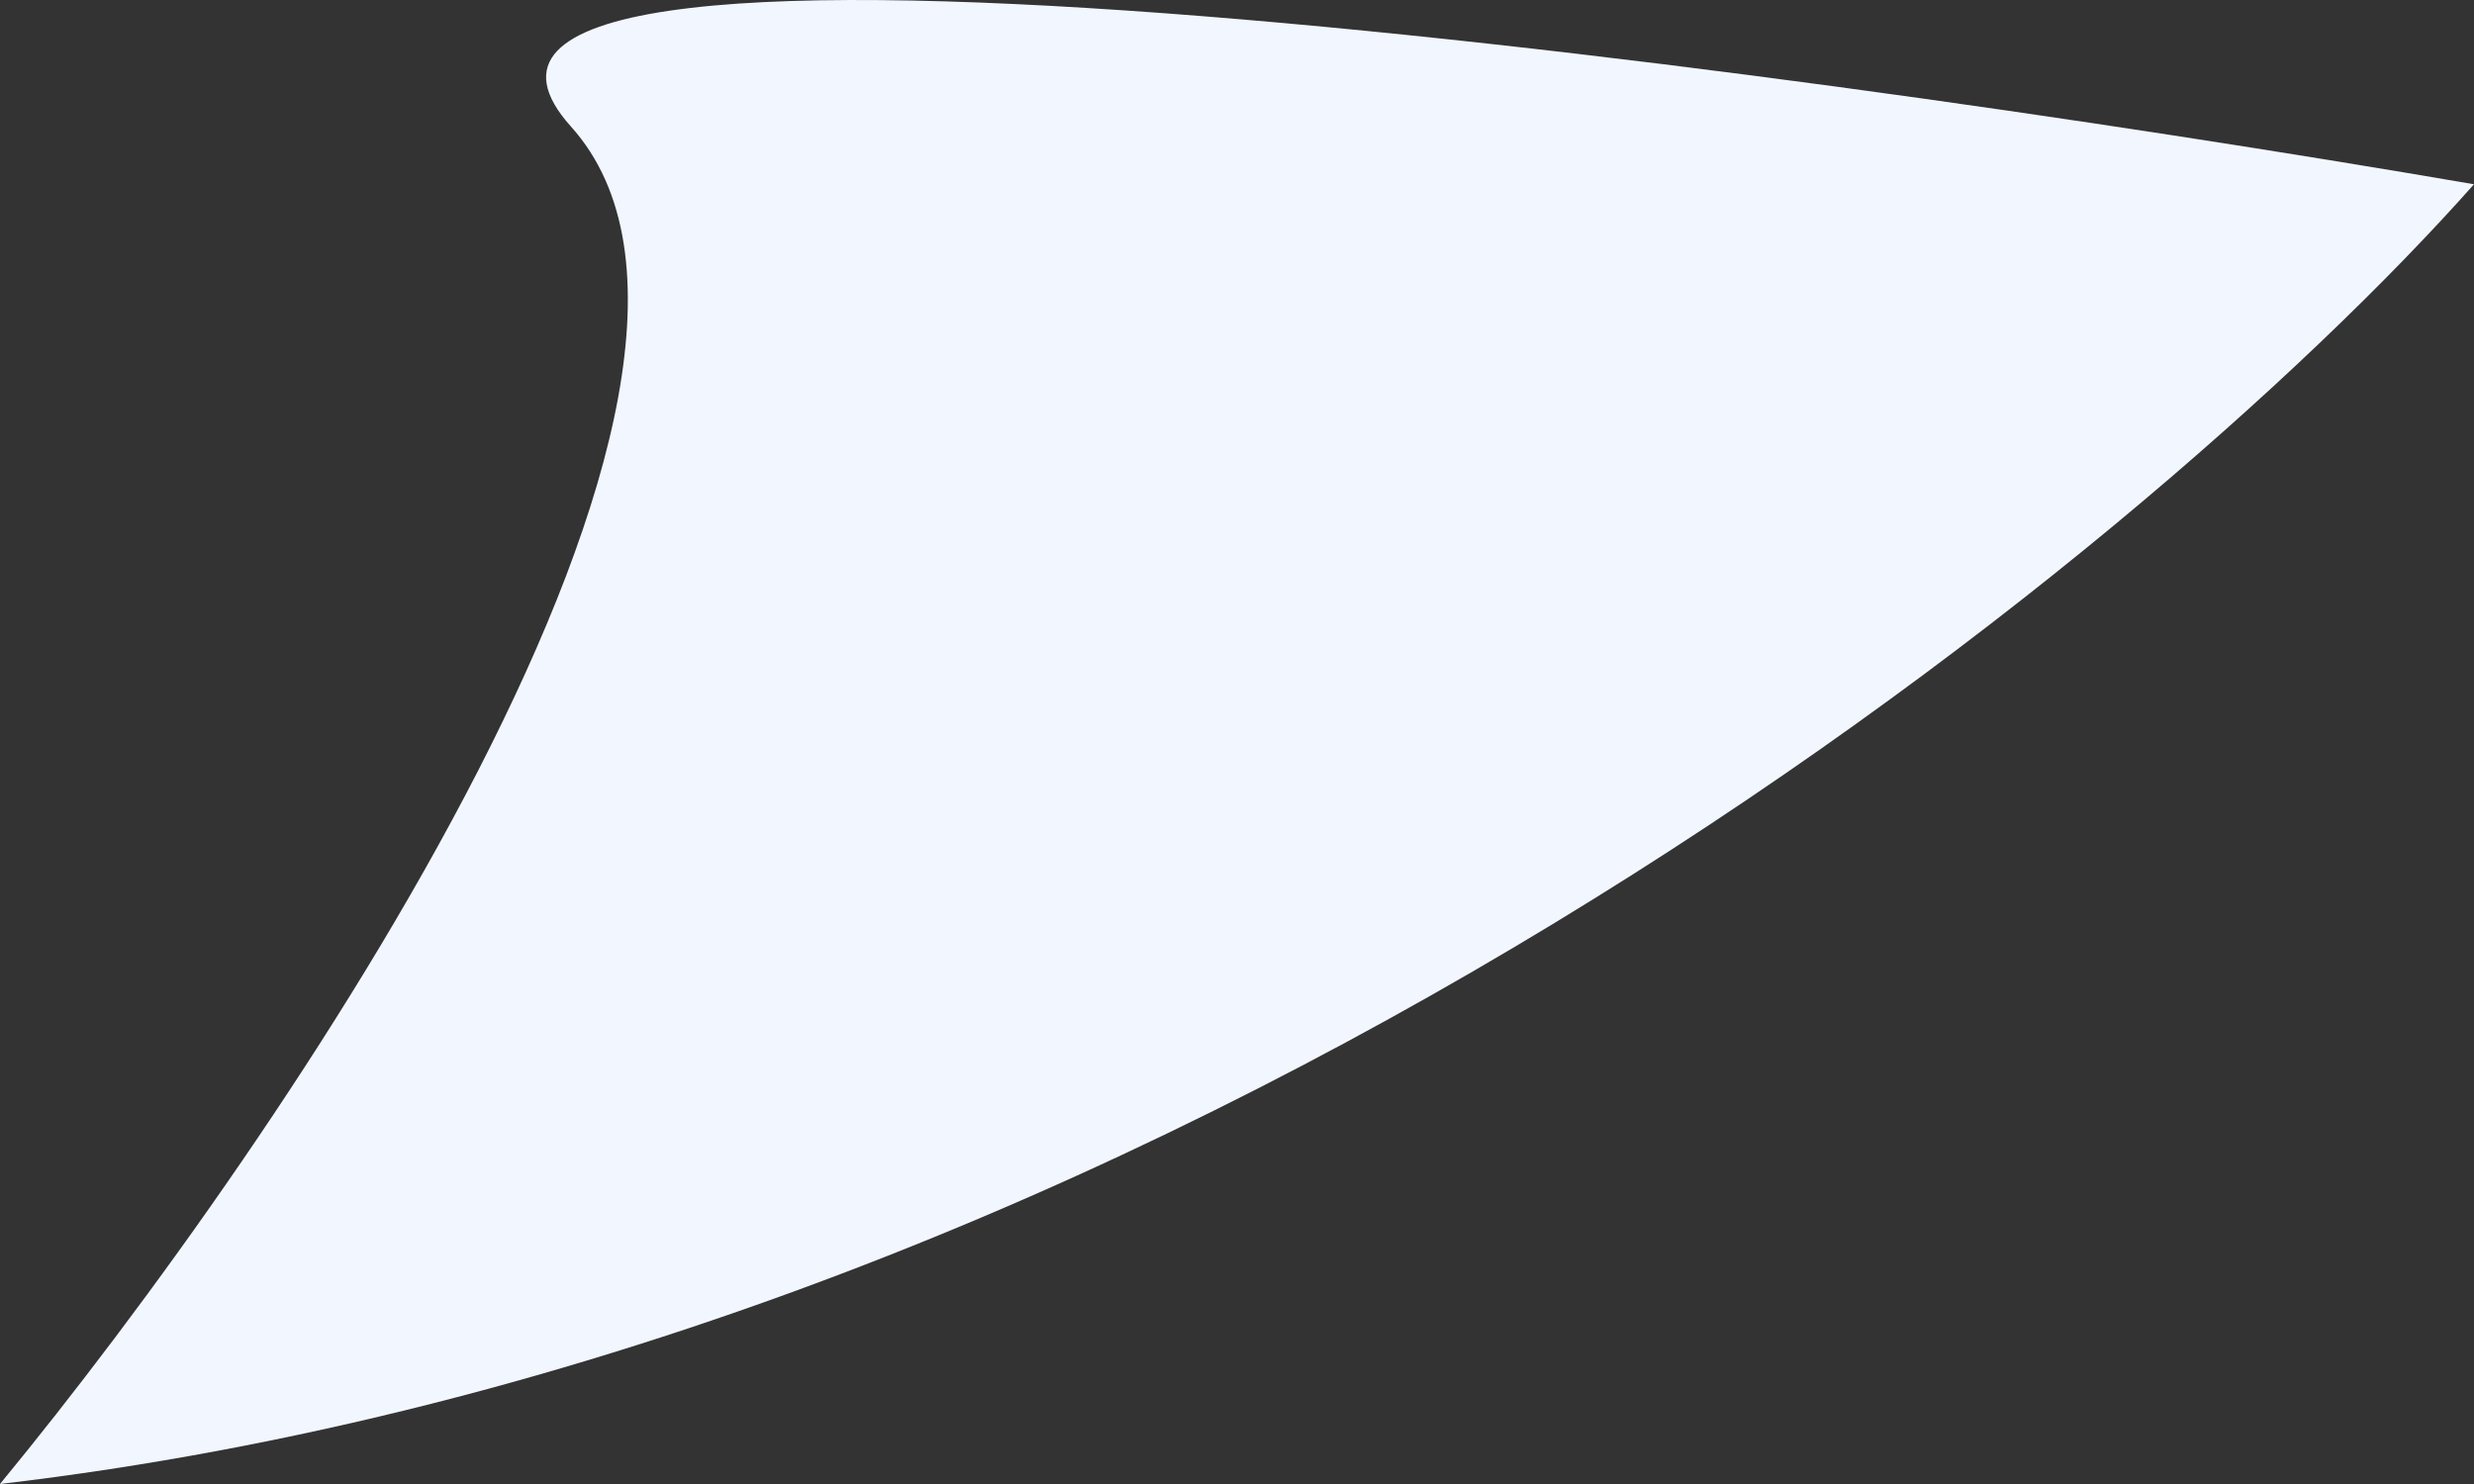 <svg width="50" height="30" viewBox="0 0 50 30" fill="none" xmlns="http://www.w3.org/2000/svg">
<rect x="0" y="0" width="50" height="30" fill="#333333" stroke="none"/>
<path d="M50 3.725C35.256 1.195 6.923 -2.58 11.539 2.558C16.154 7.696 5.769 22.993 0 30C23.846 27.197 43.269 11.316 50 3.725Z" fill="#F2F7FF"/>
</svg>
